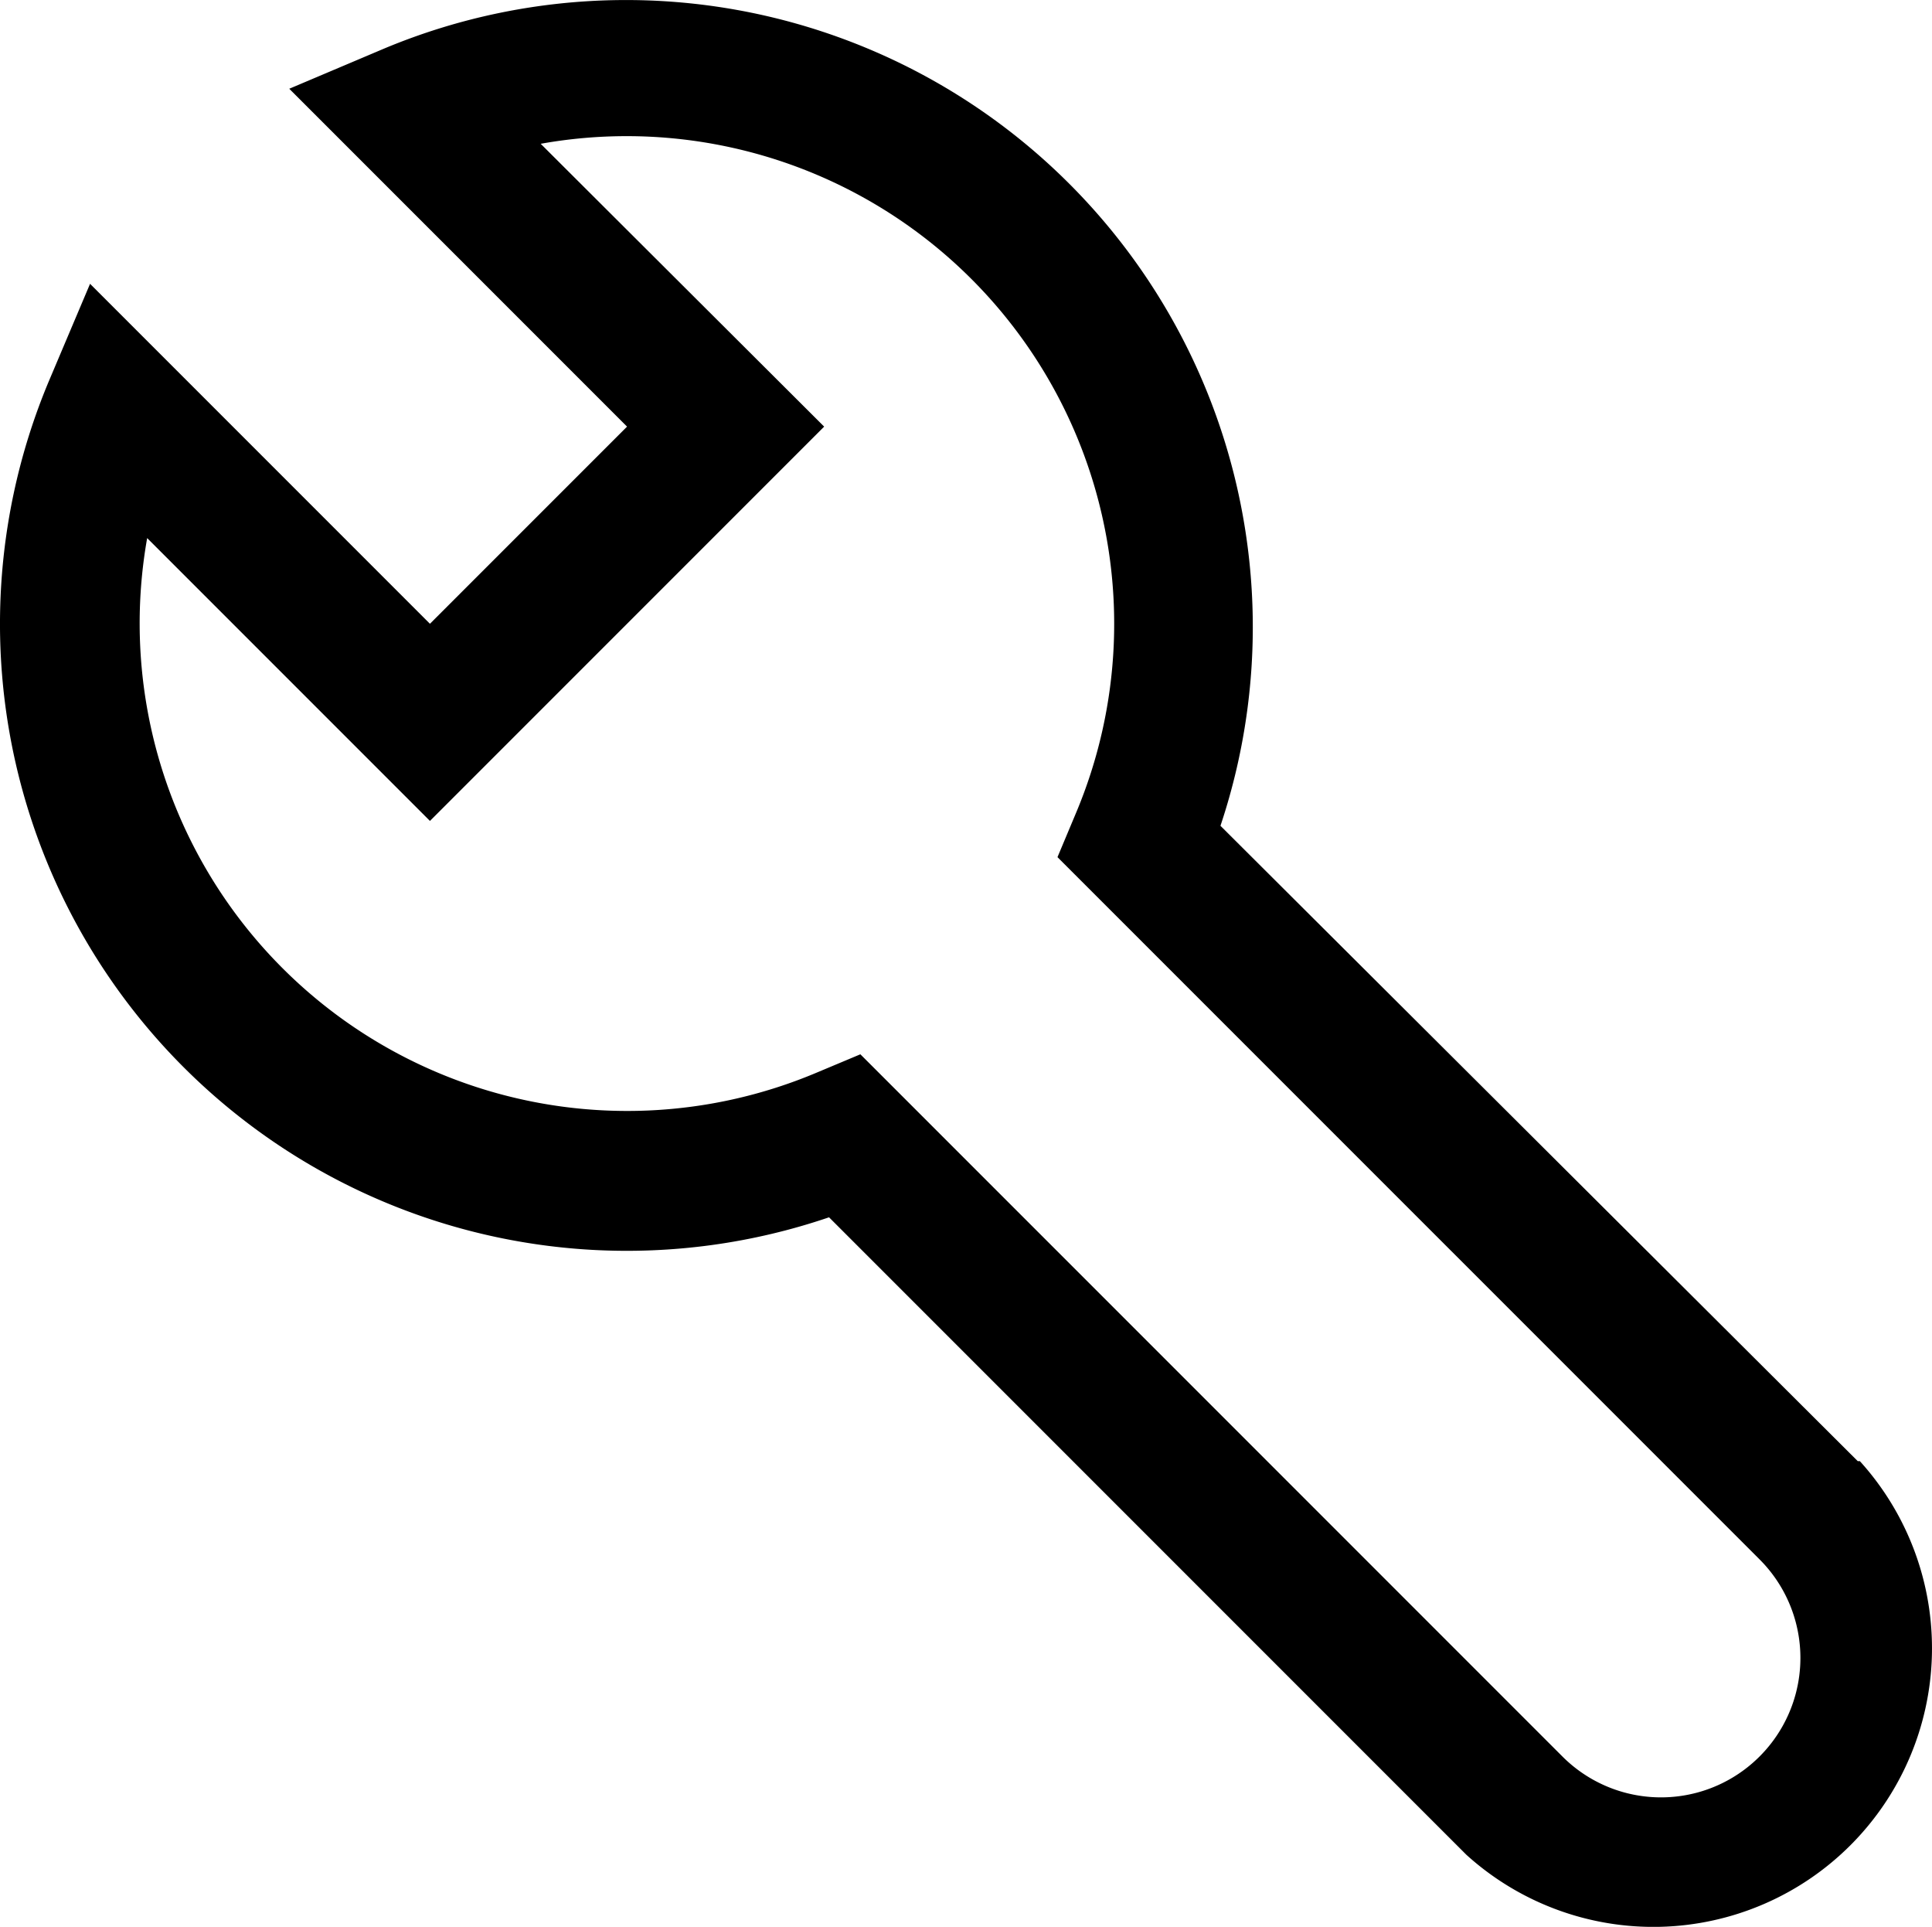 <svg xmlns="http://www.w3.org/2000/svg" width="27.739" height="27.659" viewBox="0 0 27.739 27.659">
  <path id="functional-icon-wrench" d="M28.77,23.12,19.62,14a9,9,0,0,0-12-11.16l-1.37.58L11.1,8.27,8.27,11.1,3.39,6.22,2.81,7.59A9,9,0,0,0,14,19.62l9.15,9.15a4,4,0,0,0,5.65-5.65Zm-1.41,4.24a2,2,0,0,1-2.83,0L14.45,17.28l-.62.26A7,7,0,0,1,4.21,9.87l4.06,4.06,5.66-5.66L9.86,4.21a7,7,0,0,1,7.68,9.62l-.26.62L27.36,24.53a2,2,0,0,1,0,2.83Z" transform="translate(-2.097 -2.146)"/>
</svg>
